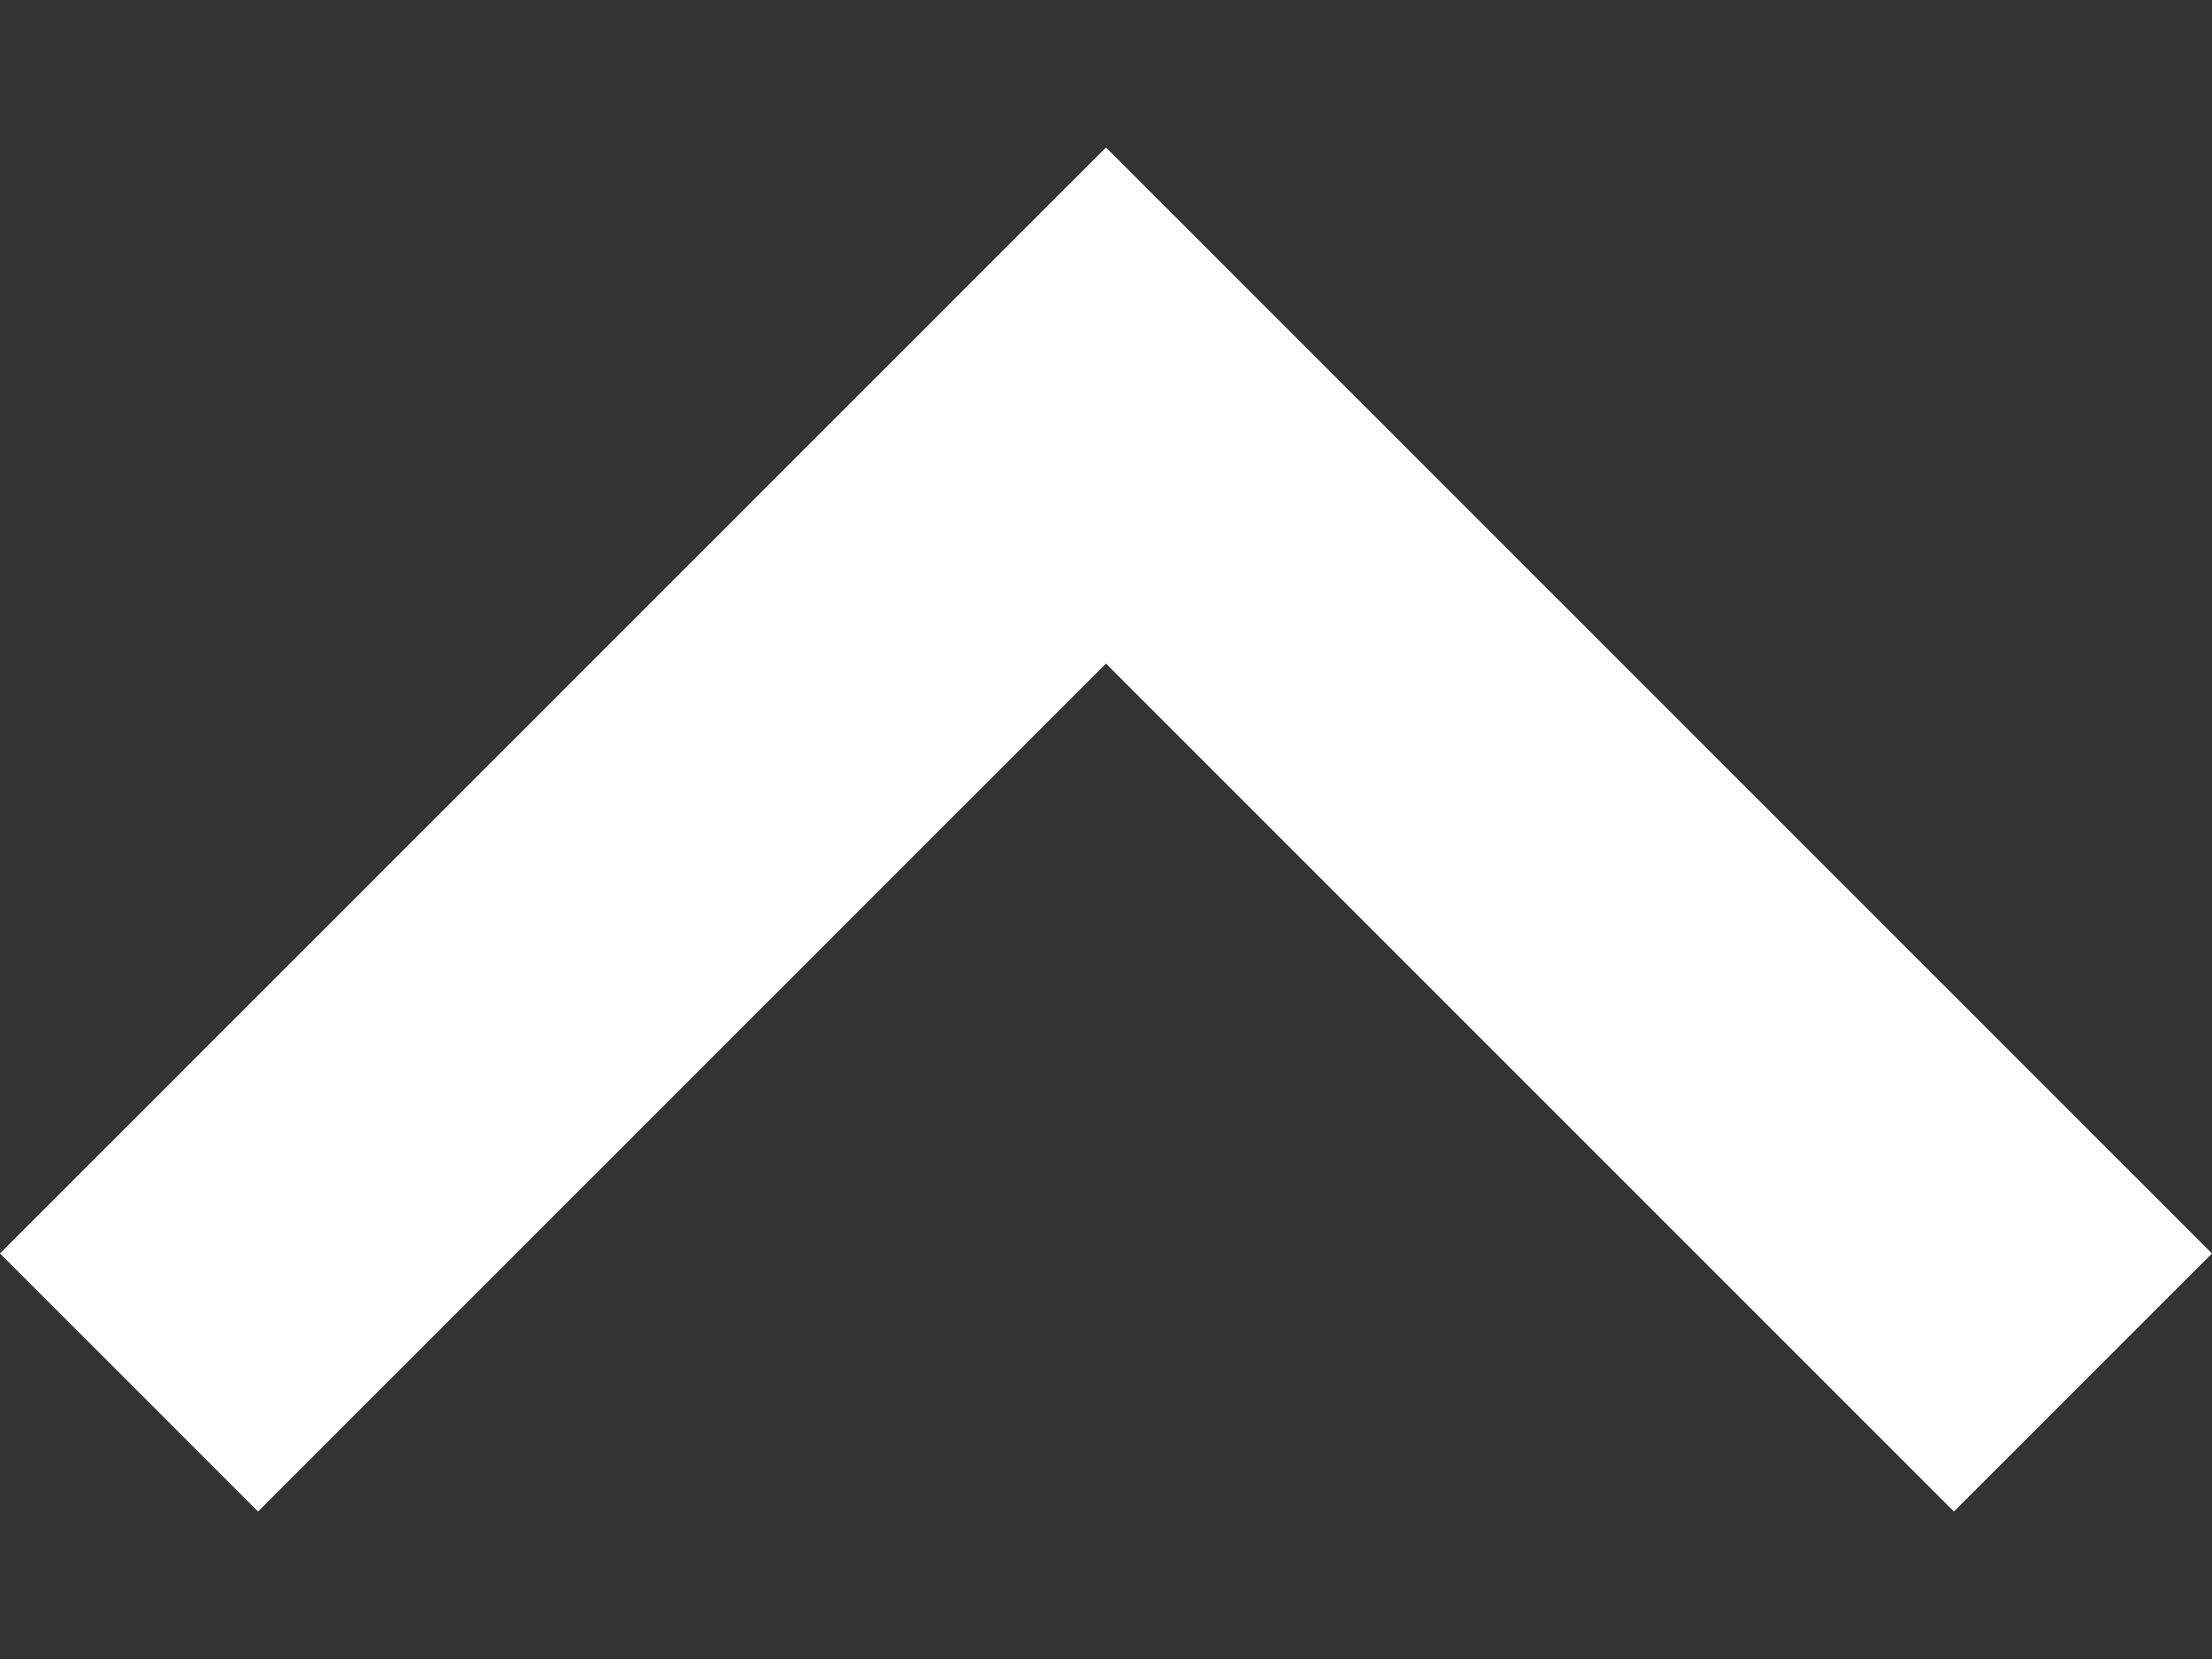 <svg width="12" height="9" viewBox="0 0 12 9" fill="none" xmlns="http://www.w3.org/2000/svg">
<rect x="0" y="0" width="12" height="9" fill="#333333" stroke="none"/>
<path d="M6 0.8L12 6.8L10.6 8.2L6 3.6L1.4 8.2L1.22392e-07 6.8L6 0.8Z" fill="white"/>
</svg>
